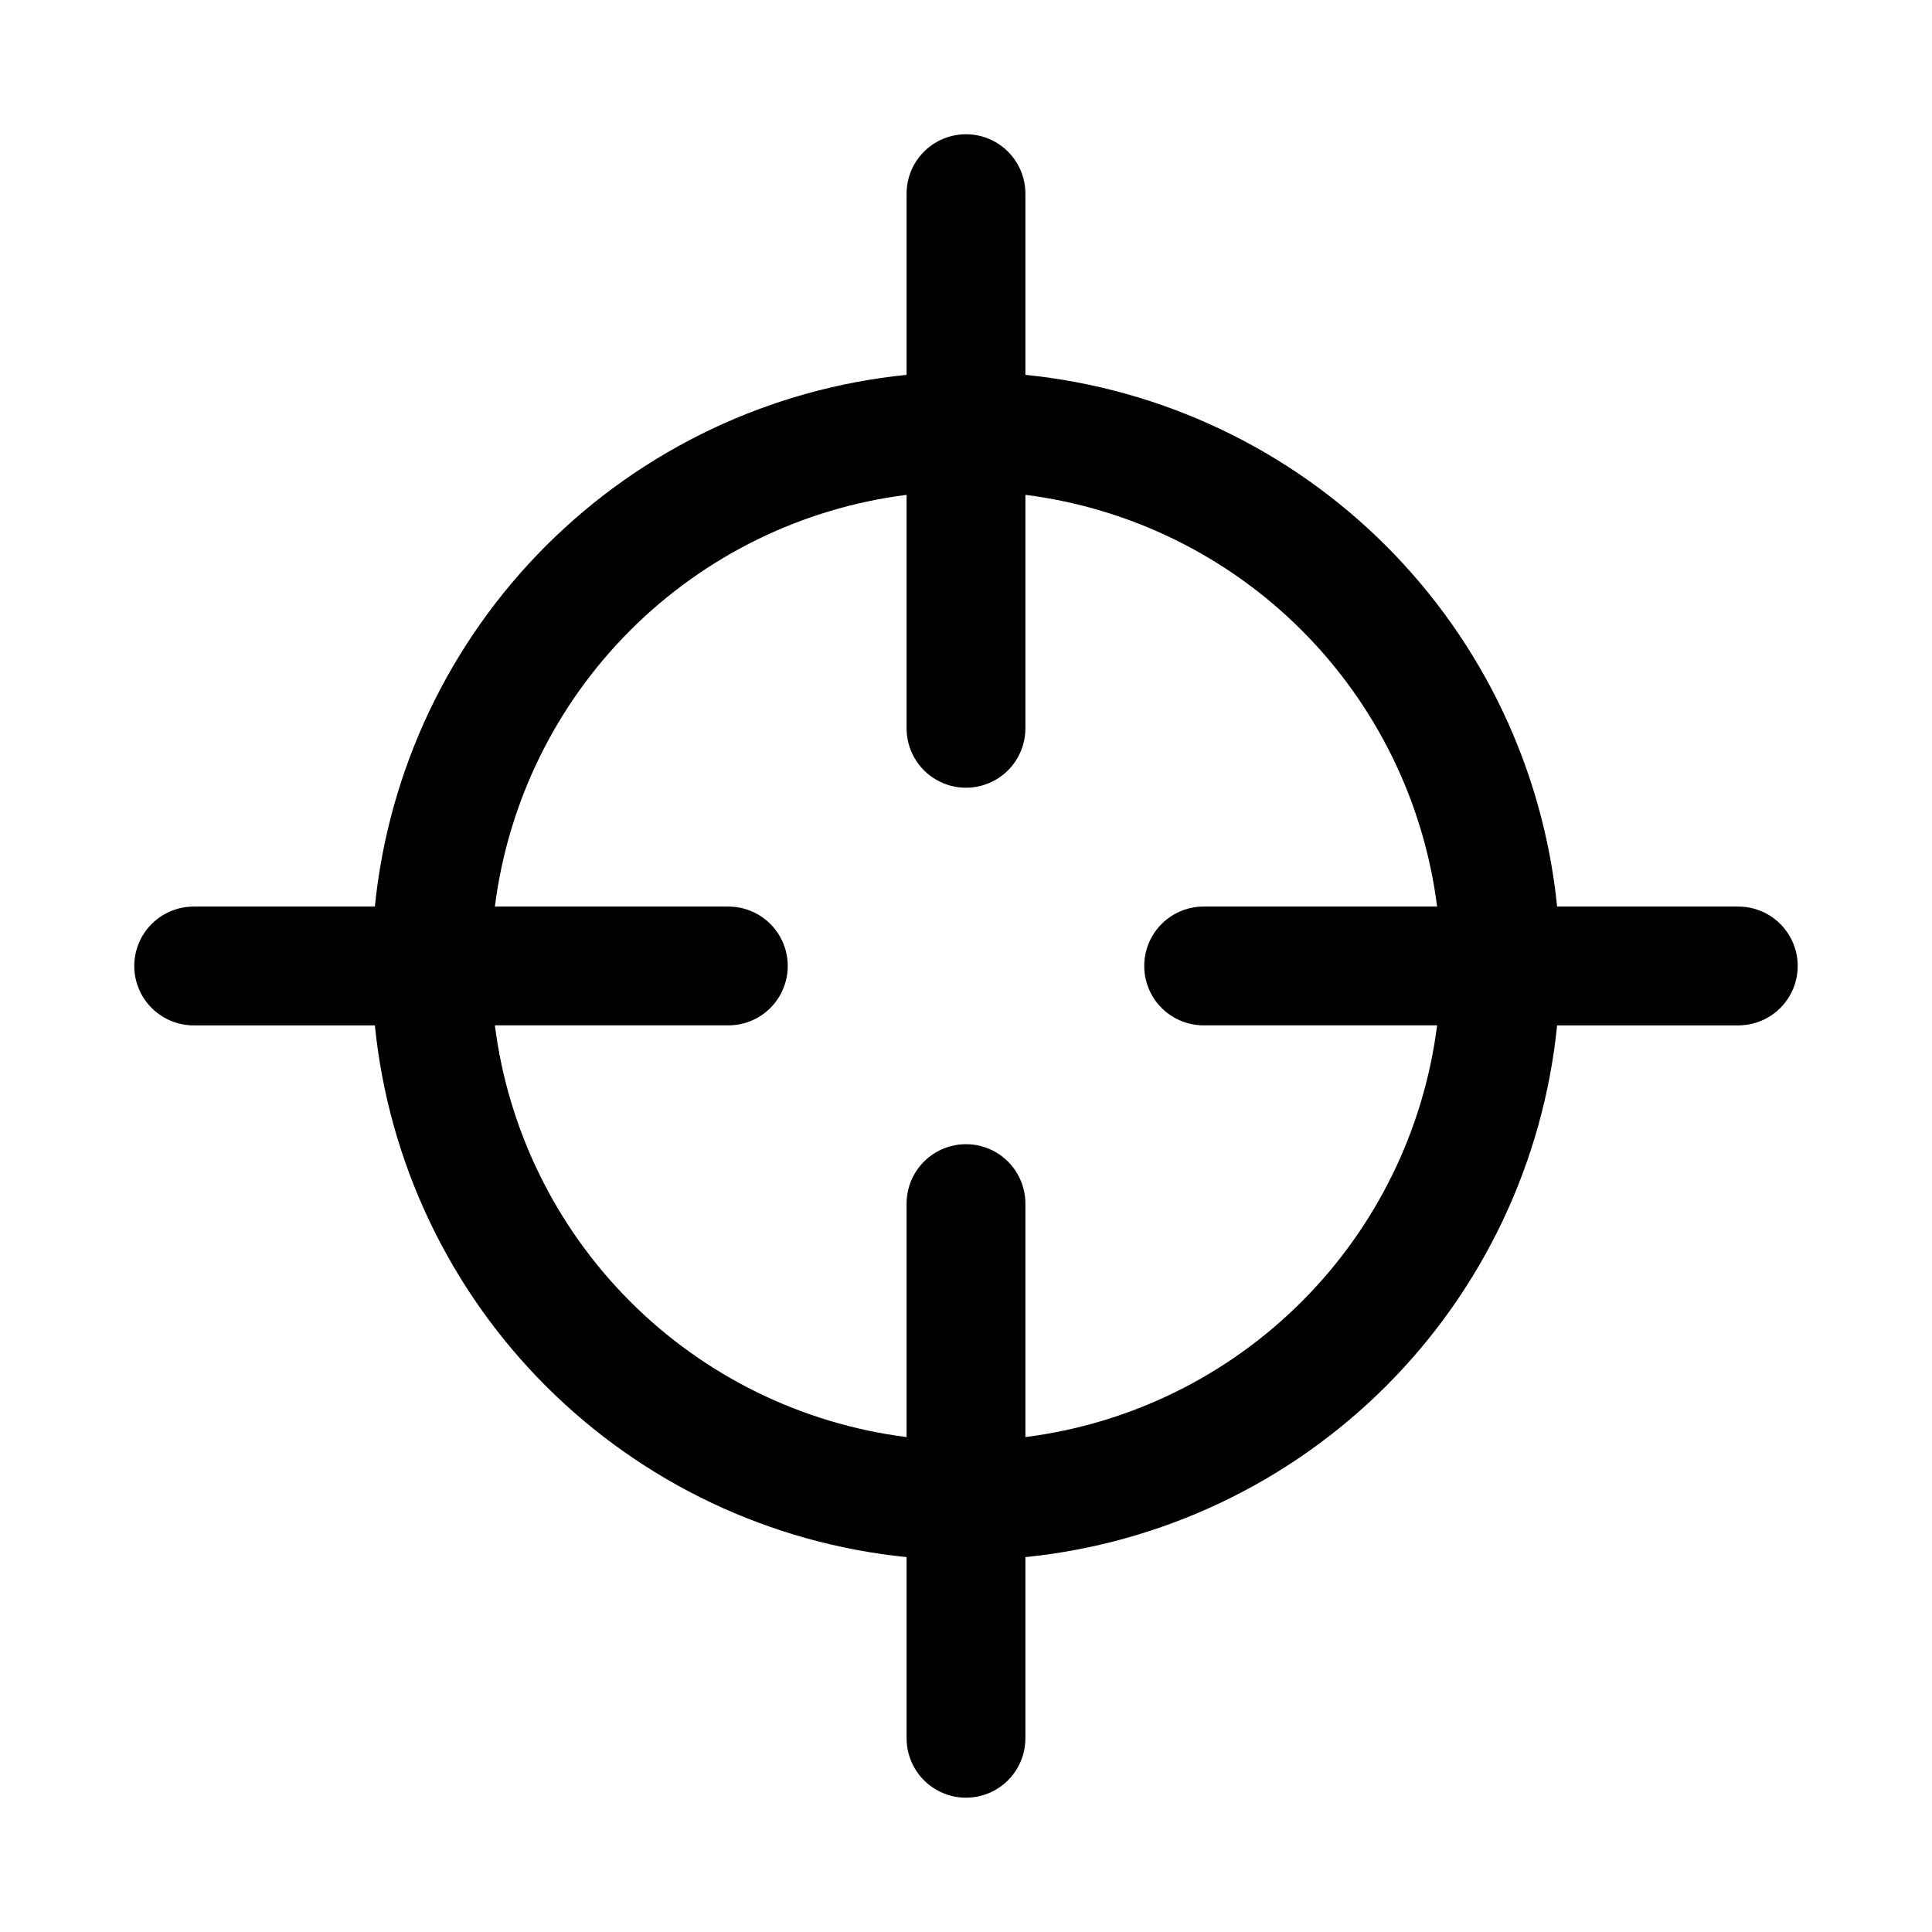 <?xml version="1.0" encoding="UTF-8"?>
<!-- Uploaded to: ICON Repo, www.svgrepo.com, Generator: ICON Repo Mixer Tools -->
<svg fill="#000000" width="800px" height="800px" version="1.1" viewBox="144 144 512 512" xmlns="http://www.w3.org/2000/svg">
 <path d="m604.67 384.25h-48.02c-3.633-36.137-19.645-69.902-45.324-95.586-25.68-25.68-59.449-41.691-95.586-45.324v-48.02c0-5.625-3-10.82-7.871-13.633s-10.875-2.812-15.746 0-7.871 8.008-7.871 13.633v48.02c-36.137 3.633-69.902 19.645-95.586 45.324-25.68 25.684-41.691 59.449-45.324 95.586h-48.02c-5.625 0-10.82 3-13.633 7.871s-2.812 10.875 0 15.746 8.008 7.871 13.633 7.871h48.02c3.633 36.137 19.645 69.906 45.324 95.586 25.684 25.68 59.449 41.691 95.586 45.324v48.02c0 5.625 3 10.82 7.871 13.633s10.875 2.812 15.746 0 7.871-8.008 7.871-13.633v-48.02c36.137-3.633 69.906-19.645 95.586-45.324s41.691-59.449 45.324-95.586h48.02c5.625 0 10.82-3 13.633-7.871s2.812-10.875 0-15.746-8.008-7.871-13.633-7.871zm-188.93 140.59v-61.871c0-5.625-3-10.824-7.871-13.637s-10.875-2.812-15.746 0-7.871 8.012-7.871 13.637v61.875-0.004c-27.711-3.512-53.465-16.137-73.215-35.891-19.75-19.75-32.375-45.504-35.891-73.215h61.875c5.625 0 10.82-3 13.633-7.871s2.812-10.875 0-15.746-8.008-7.871-13.633-7.871h-61.875c3.516-27.711 16.141-53.465 35.891-73.215s45.504-32.375 73.215-35.891v61.875c0 5.625 3 10.82 7.871 13.633s10.875 2.812 15.746 0 7.871-8.008 7.871-13.633v-61.875c27.711 3.516 53.465 16.141 73.215 35.891 19.754 19.75 32.379 45.504 35.891 73.215h-61.871c-5.625 0-10.824 3-13.637 7.871s-2.812 10.875 0 15.746 8.012 7.871 13.637 7.871h61.875-0.004c-3.512 27.711-16.137 53.465-35.891 73.215-19.75 19.754-45.504 32.379-73.215 35.891z"/>
</svg>